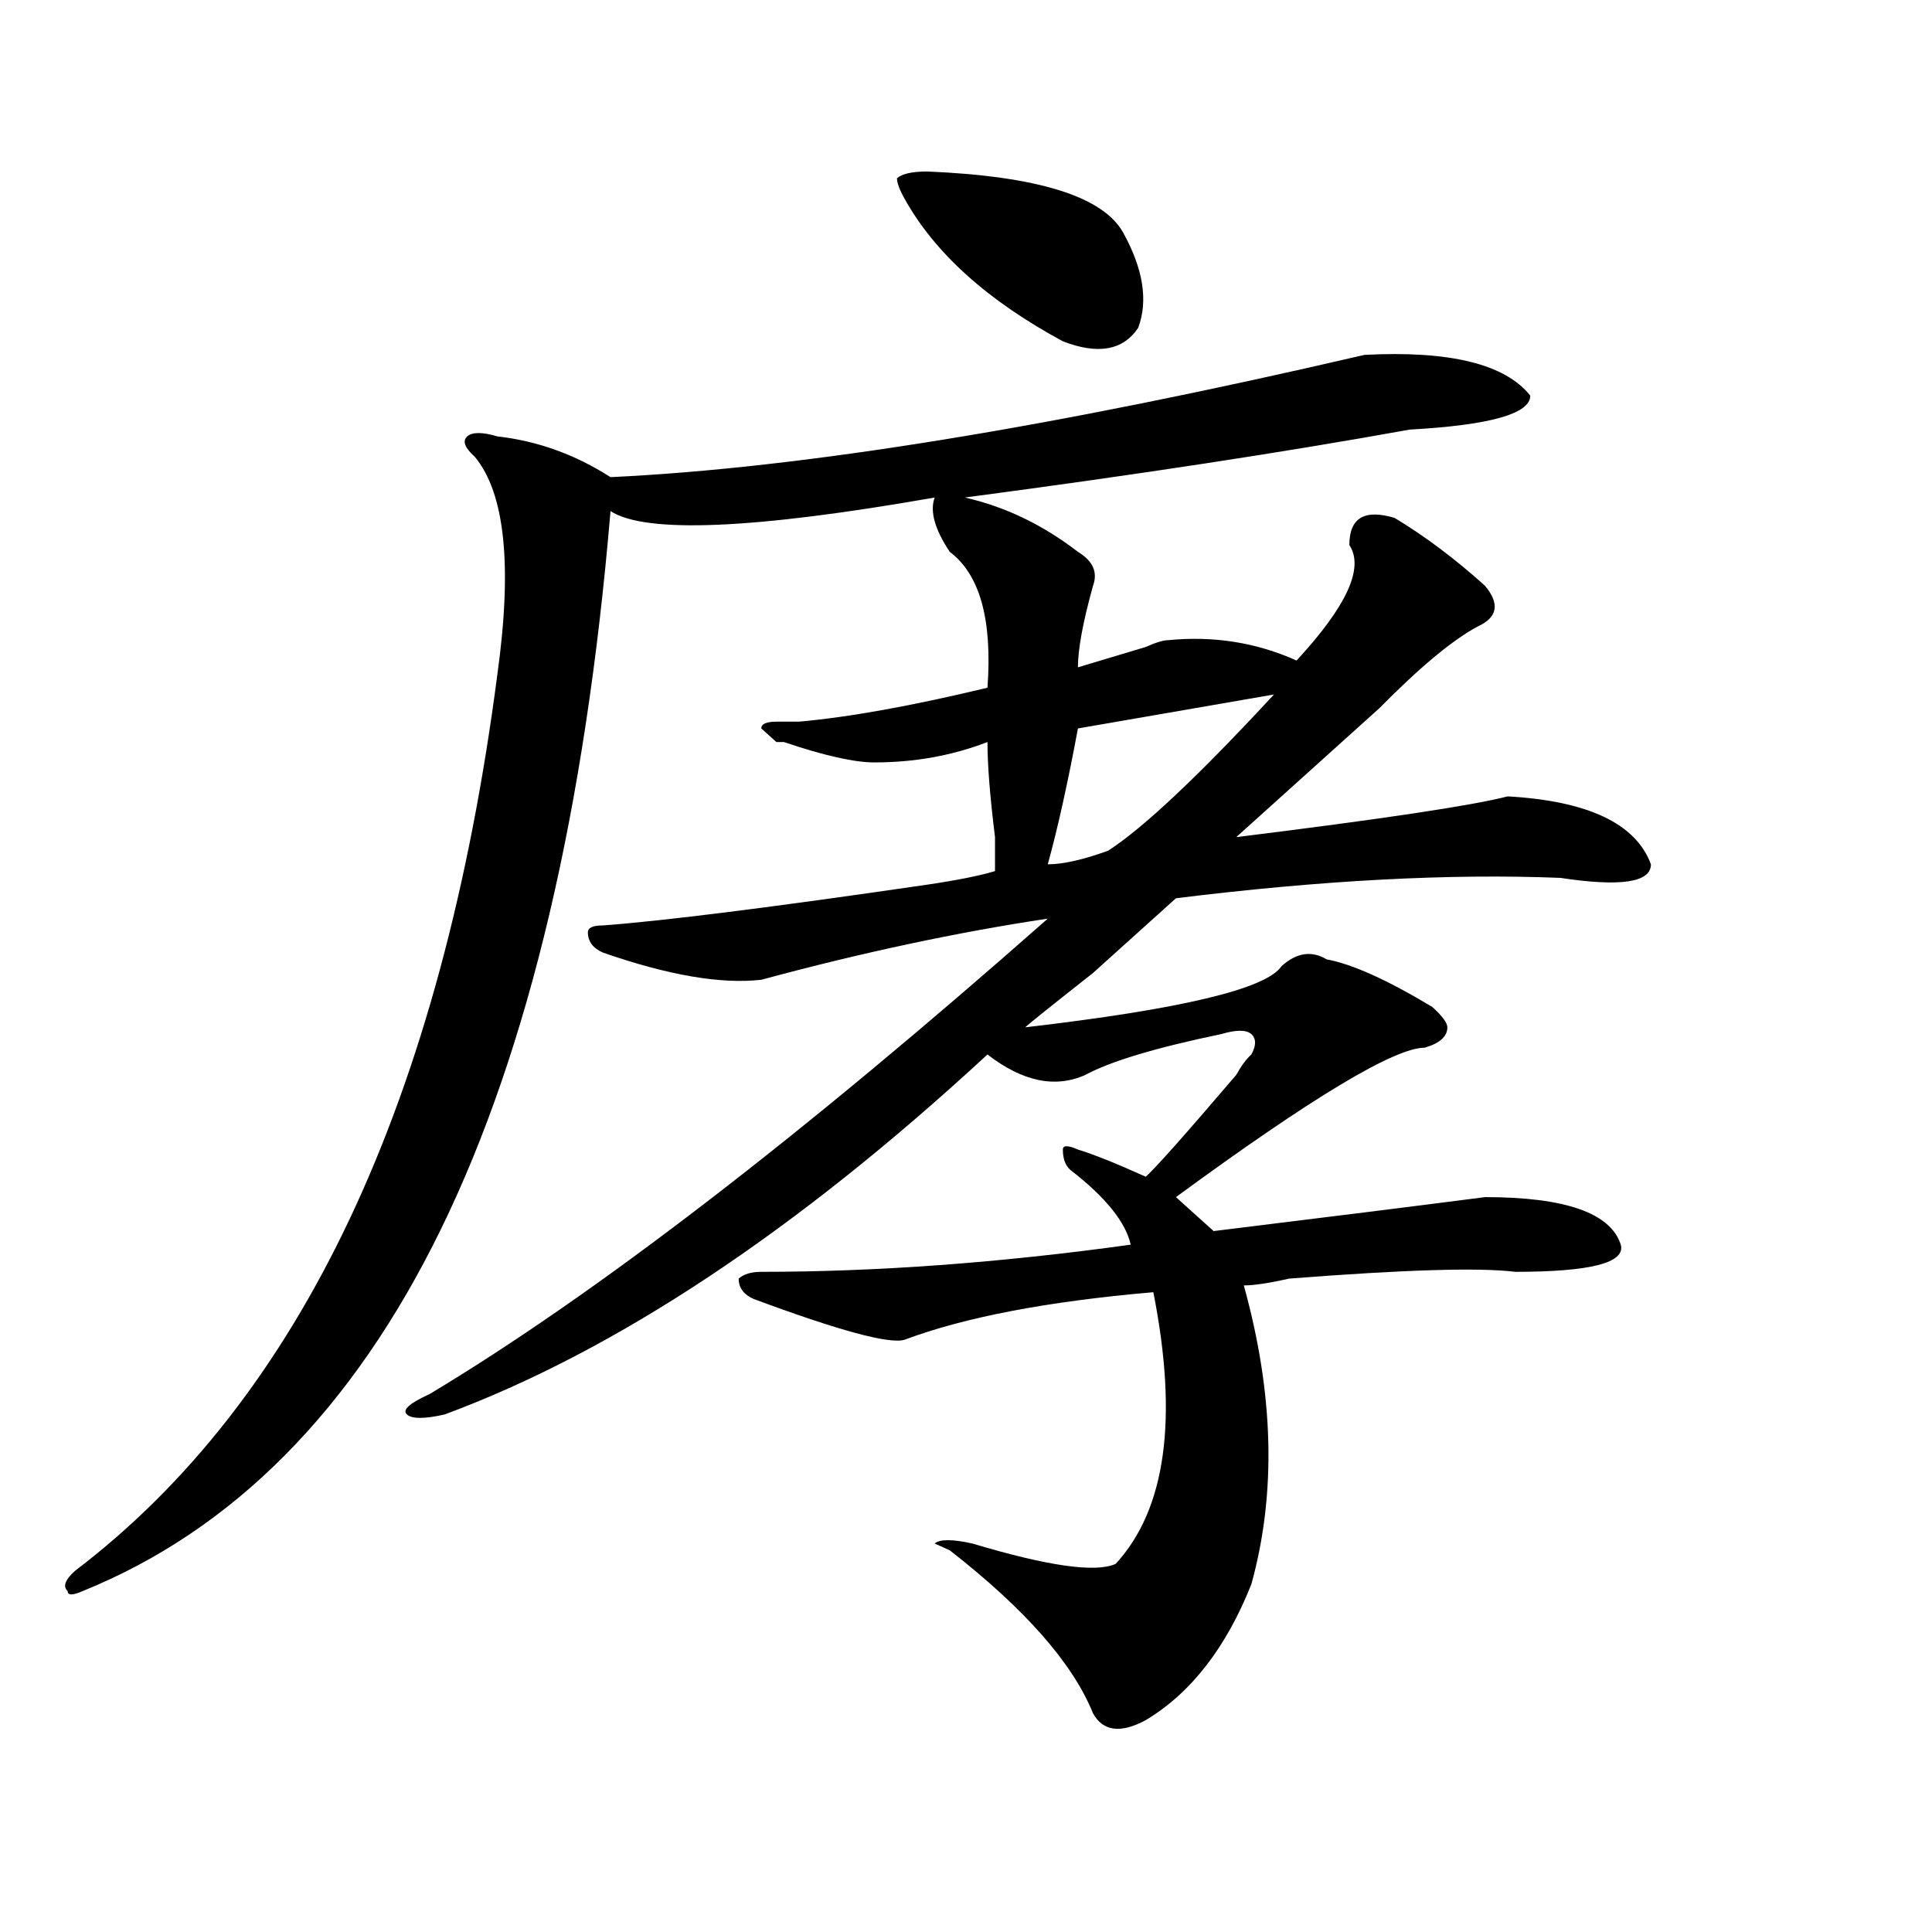 <?xml version="1.0" encoding="utf-8"?>
<!-- Generator: Adobe Illustrator 16.0.0, SVG Export Plug-In . SVG Version: 6.00 Build 0)  -->
<!DOCTYPE svg PUBLIC "-//W3C//DTD SVG 1.1//EN" "http://www.w3.org/Graphics/SVG/1.1/DTD/svg11.dtd">
<svg version="1.1" id="图层_1" xmlns="http://www.w3.org/2000/svg" xmlns:xlink="http://www.w3.org/1999/xlink" x="0px" y="0px"
	 width="1000px" height="1000px" viewBox="0 0 1000 1000" enable-background="new 0 0 1000 1000" xml:space="preserve">
<path d="M706.227,183.688c44.206-2.307,72.804,4.725,85.852,21.094c0,9.394-20.853,15.271-62.438,17.578
	c-65.06,11.756-141.825,23.456-230.238,35.156c20.792,4.725,40.304,14.063,58.535,28.125c7.805,4.725,10.366,10.547,7.805,17.578
	c-5.243,18.787-7.805,32.85-7.805,42.188c7.805-2.307,19.512-5.822,35.121-10.547c5.183-2.307,9.085-3.516,11.707-3.516
	c23.414-2.307,45.487,1.209,66.34,10.547c25.976-28.125,35.121-48.01,27.316-59.766c0-14.063,7.805-18.731,23.414-14.063
	c15.609,9.394,31.219,21.094,46.828,35.156c7.805,9.394,6.464,16.425-3.902,21.094c-13.048,7.031-29.938,21.094-50.73,42.188
	c-28.657,25.818-53.353,48.065-74.145,66.797c75.425-9.338,122.253-16.369,140.484-21.094c41.585,2.362,66.34,14.063,74.145,35.156
	c0,9.394-15.609,11.756-46.828,7.031c-57.255-2.307-123.595,1.209-199.02,10.547c-5.243,4.725-19.512,17.578-42.926,38.672
	c-20.853,16.425-32.56,25.818-35.121,28.125c80.608-9.338,124.875-19.885,132.68-31.641c7.805-7.031,15.609-8.185,23.414-3.516
	c12.987,2.362,31.219,10.547,54.633,24.609c5.183,4.725,7.805,8.24,7.805,10.547c0,4.725-3.902,8.24-11.707,10.547
	c-15.609,0-58.535,25.818-128.777,77.344c7.805,7.031,14.269,12.909,19.512,17.578c57.194-7.031,104.022-12.854,140.484-17.578
	c41.585,0,64.999,8.24,70.242,24.609c2.562,9.394-15.609,14.063-54.633,14.063c-18.231-2.307-57.255-1.153-117.07,3.516
	c-10.427,2.362-18.231,3.516-23.414,3.516c15.609,56.25,16.89,107.831,3.902,154.688c-13.048,32.794-31.219,56.25-54.633,70.313
	c-13.048,7.031-22.134,5.822-27.316-3.516c-10.427-25.818-35.121-53.943-74.145-84.375l-7.805-3.516
	c2.562-2.307,9.085-2.307,19.512,0c39.023,11.7,63.718,15.216,74.145,10.547c25.976-28.125,32.499-74.981,19.512-140.625
	c-54.633,4.725-97.559,12.909-128.777,24.609c-7.805,2.362-33.841-4.669-78.047-21.094c-5.243-2.307-7.805-5.822-7.805-10.547
	c2.562-2.307,6.464-3.516,11.707-3.516c59.815,0,123.534-4.669,191.215-14.063c-2.622-11.7-13.048-24.609-31.219-38.672
	c-2.622-2.307-3.902-5.822-3.902-10.547c0-2.307,2.562-2.307,7.805,0c7.805,2.362,19.512,7.031,35.121,14.063
	c5.183-4.669,20.792-22.247,46.828-52.734c2.562-4.669,5.183-8.185,7.805-10.547c2.562-4.669,2.562-8.185,0-10.547
	c-2.622-2.307-7.805-2.307-15.609,0c-33.841,7.031-57.255,14.063-70.242,21.094c-15.609,7.031-32.56,3.516-50.73-10.547
	c-98.899,91.406-192.556,153.534-280.969,186.328c-10.427,2.362-16.95,2.362-19.512,0c-2.622-2.307,1.28-5.822,11.707-10.547
	c85.852-51.525,192.495-133.594,319.992-246.094c-46.828,7.031-96.278,17.578-148.289,31.641
	c-20.853,2.362-48.169-2.307-81.949-14.063c-5.243-2.307-7.805-5.822-7.805-10.547c0-2.307,2.562-3.516,7.805-3.516
	c31.219-2.307,87.132-9.338,167.801-21.094c15.609-2.307,27.316-4.669,35.121-7.031c0-2.307,0-8.185,0-17.578
	c-2.622-21.094-3.902-37.463-3.902-49.219c-18.231,7.031-37.743,10.547-58.535,10.547c-10.427,0-26.036-3.516-46.828-10.547h-3.902
	l-7.805-7.031c0-2.307,2.562-3.516,7.805-3.516c2.562,0,6.464,0,11.707,0c25.976-2.307,58.535-8.185,97.559-17.578
	c2.562-35.156-3.902-58.557-19.512-70.313c-7.805-11.7-10.427-21.094-7.805-28.125c-93.656,16.425-149.63,18.787-167.801,7.031
	C289.956,573.922,198.922,760.25,42.828,823.531c-5.243,2.307-7.805,2.307-7.805,0c-2.622-2.362-1.341-5.878,3.902-10.547
	C155.996,723.94,228.8,569.253,257.457,348.922c7.805-56.25,3.902-93.713-11.707-112.5c-5.243-4.669-6.524-8.185-3.902-10.547
	c2.562-2.307,7.805-2.307,15.609,0c20.792,2.362,40.304,9.394,58.535,21.094C414.831,242.3,544.89,221.206,706.227,183.688z
	 M479.891,88.766c57.194,2.362,91.034,12.909,101.461,31.641c10.366,18.787,12.987,35.156,7.805,49.219
	c-7.805,11.756-20.853,14.063-39.023,7.031c-39.023-21.094-66.34-45.703-81.949-73.828c-2.622-4.669-3.902-8.185-3.902-10.547
	C466.843,89.975,472.086,88.766,479.891,88.766z M659.398,359.469l-101.461,17.578c-5.243,28.125-10.427,51.581-15.609,70.313
	c7.805,0,18.171-2.307,31.219-7.031C591.718,428.628,620.375,401.656,659.398,359.469z"/>
</svg>
